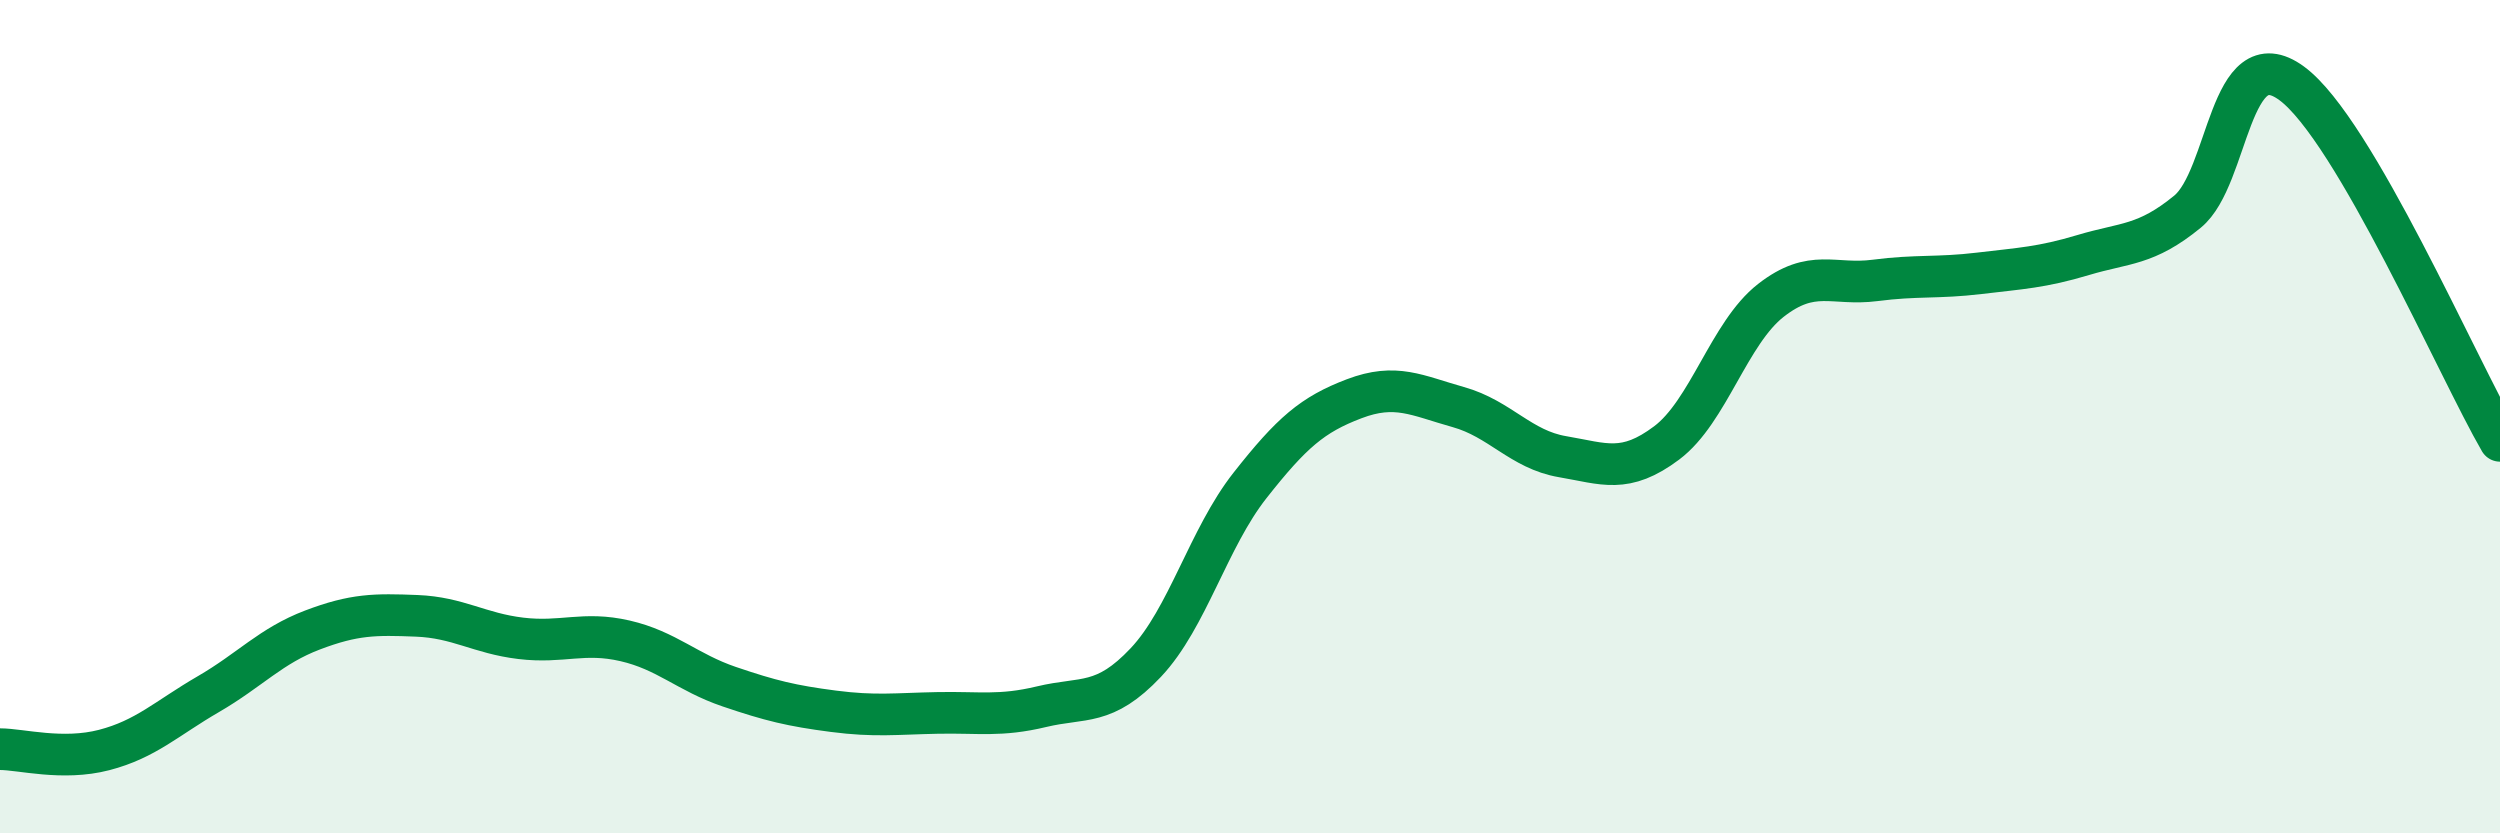 
    <svg width="60" height="20" viewBox="0 0 60 20" xmlns="http://www.w3.org/2000/svg">
      <path
        d="M 0,17.98 C 0.5,17.98 1.5,18.26 2.5,18 C 3.5,17.74 4,17.24 5,16.66 C 6,16.08 6.5,15.5 7.5,15.12 C 8.5,14.74 9,14.74 10,14.78 C 11,14.82 11.5,15.2 12.5,15.32 C 13.5,15.44 14,15.15 15,15.38 C 16,15.61 16.5,16.14 17.5,16.48 C 18.5,16.82 19,16.94 20,17.07 C 21,17.2 21.5,17.13 22.5,17.11 C 23.5,17.09 24,17.2 25,16.96 C 26,16.72 26.5,16.96 27.5,15.9 C 28.5,14.84 29,12.92 30,11.65 C 31,10.38 31.5,9.95 32.5,9.57 C 33.5,9.19 34,9.49 35,9.77 C 36,10.05 36.5,10.79 37.5,10.96 C 38.5,11.13 39,11.38 40,10.63 C 41,9.88 41.5,7.99 42.5,7.21 C 43.5,6.43 44,6.86 45,6.73 C 46,6.6 46.5,6.68 47.5,6.56 C 48.5,6.44 49,6.42 50,6.12 C 51,5.82 51.5,5.9 52.5,5.08 C 53.5,4.26 53.5,0.9 55,2 C 56.5,3.1 59,8.86 60,10.58L60 20L0 20Z"
        fill="#008740"
        opacity="0.1"
        stroke-linecap="round"
        stroke-linejoin="round"
      />
      <path
        d="M 0,17.98 C 0.5,17.98 1.5,18.26 2.5,18 C 3.5,17.74 4,17.24 5,16.66 C 6,16.08 6.5,15.5 7.5,15.12 C 8.5,14.74 9,14.74 10,14.78 C 11,14.82 11.5,15.2 12.5,15.32 C 13.5,15.44 14,15.15 15,15.38 C 16,15.61 16.5,16.14 17.5,16.48 C 18.5,16.82 19,16.94 20,17.07 C 21,17.2 21.5,17.13 22.5,17.11 C 23.5,17.09 24,17.2 25,16.96 C 26,16.72 26.5,16.96 27.5,15.9 C 28.5,14.84 29,12.92 30,11.65 C 31,10.38 31.5,9.95 32.5,9.57 C 33.5,9.19 34,9.49 35,9.77 C 36,10.05 36.5,10.79 37.5,10.96 C 38.5,11.13 39,11.38 40,10.63 C 41,9.88 41.5,7.99 42.5,7.21 C 43.5,6.43 44,6.86 45,6.73 C 46,6.6 46.5,6.68 47.5,6.56 C 48.5,6.44 49,6.42 50,6.12 C 51,5.82 51.5,5.9 52.5,5.08 C 53.5,4.26 53.5,0.9 55,2 C 56.5,3.1 59,8.86 60,10.58"
        stroke="#008740"
        stroke-width="1"
        fill="none"
        stroke-linecap="round"
        stroke-linejoin="round"
      />
    </svg>
  